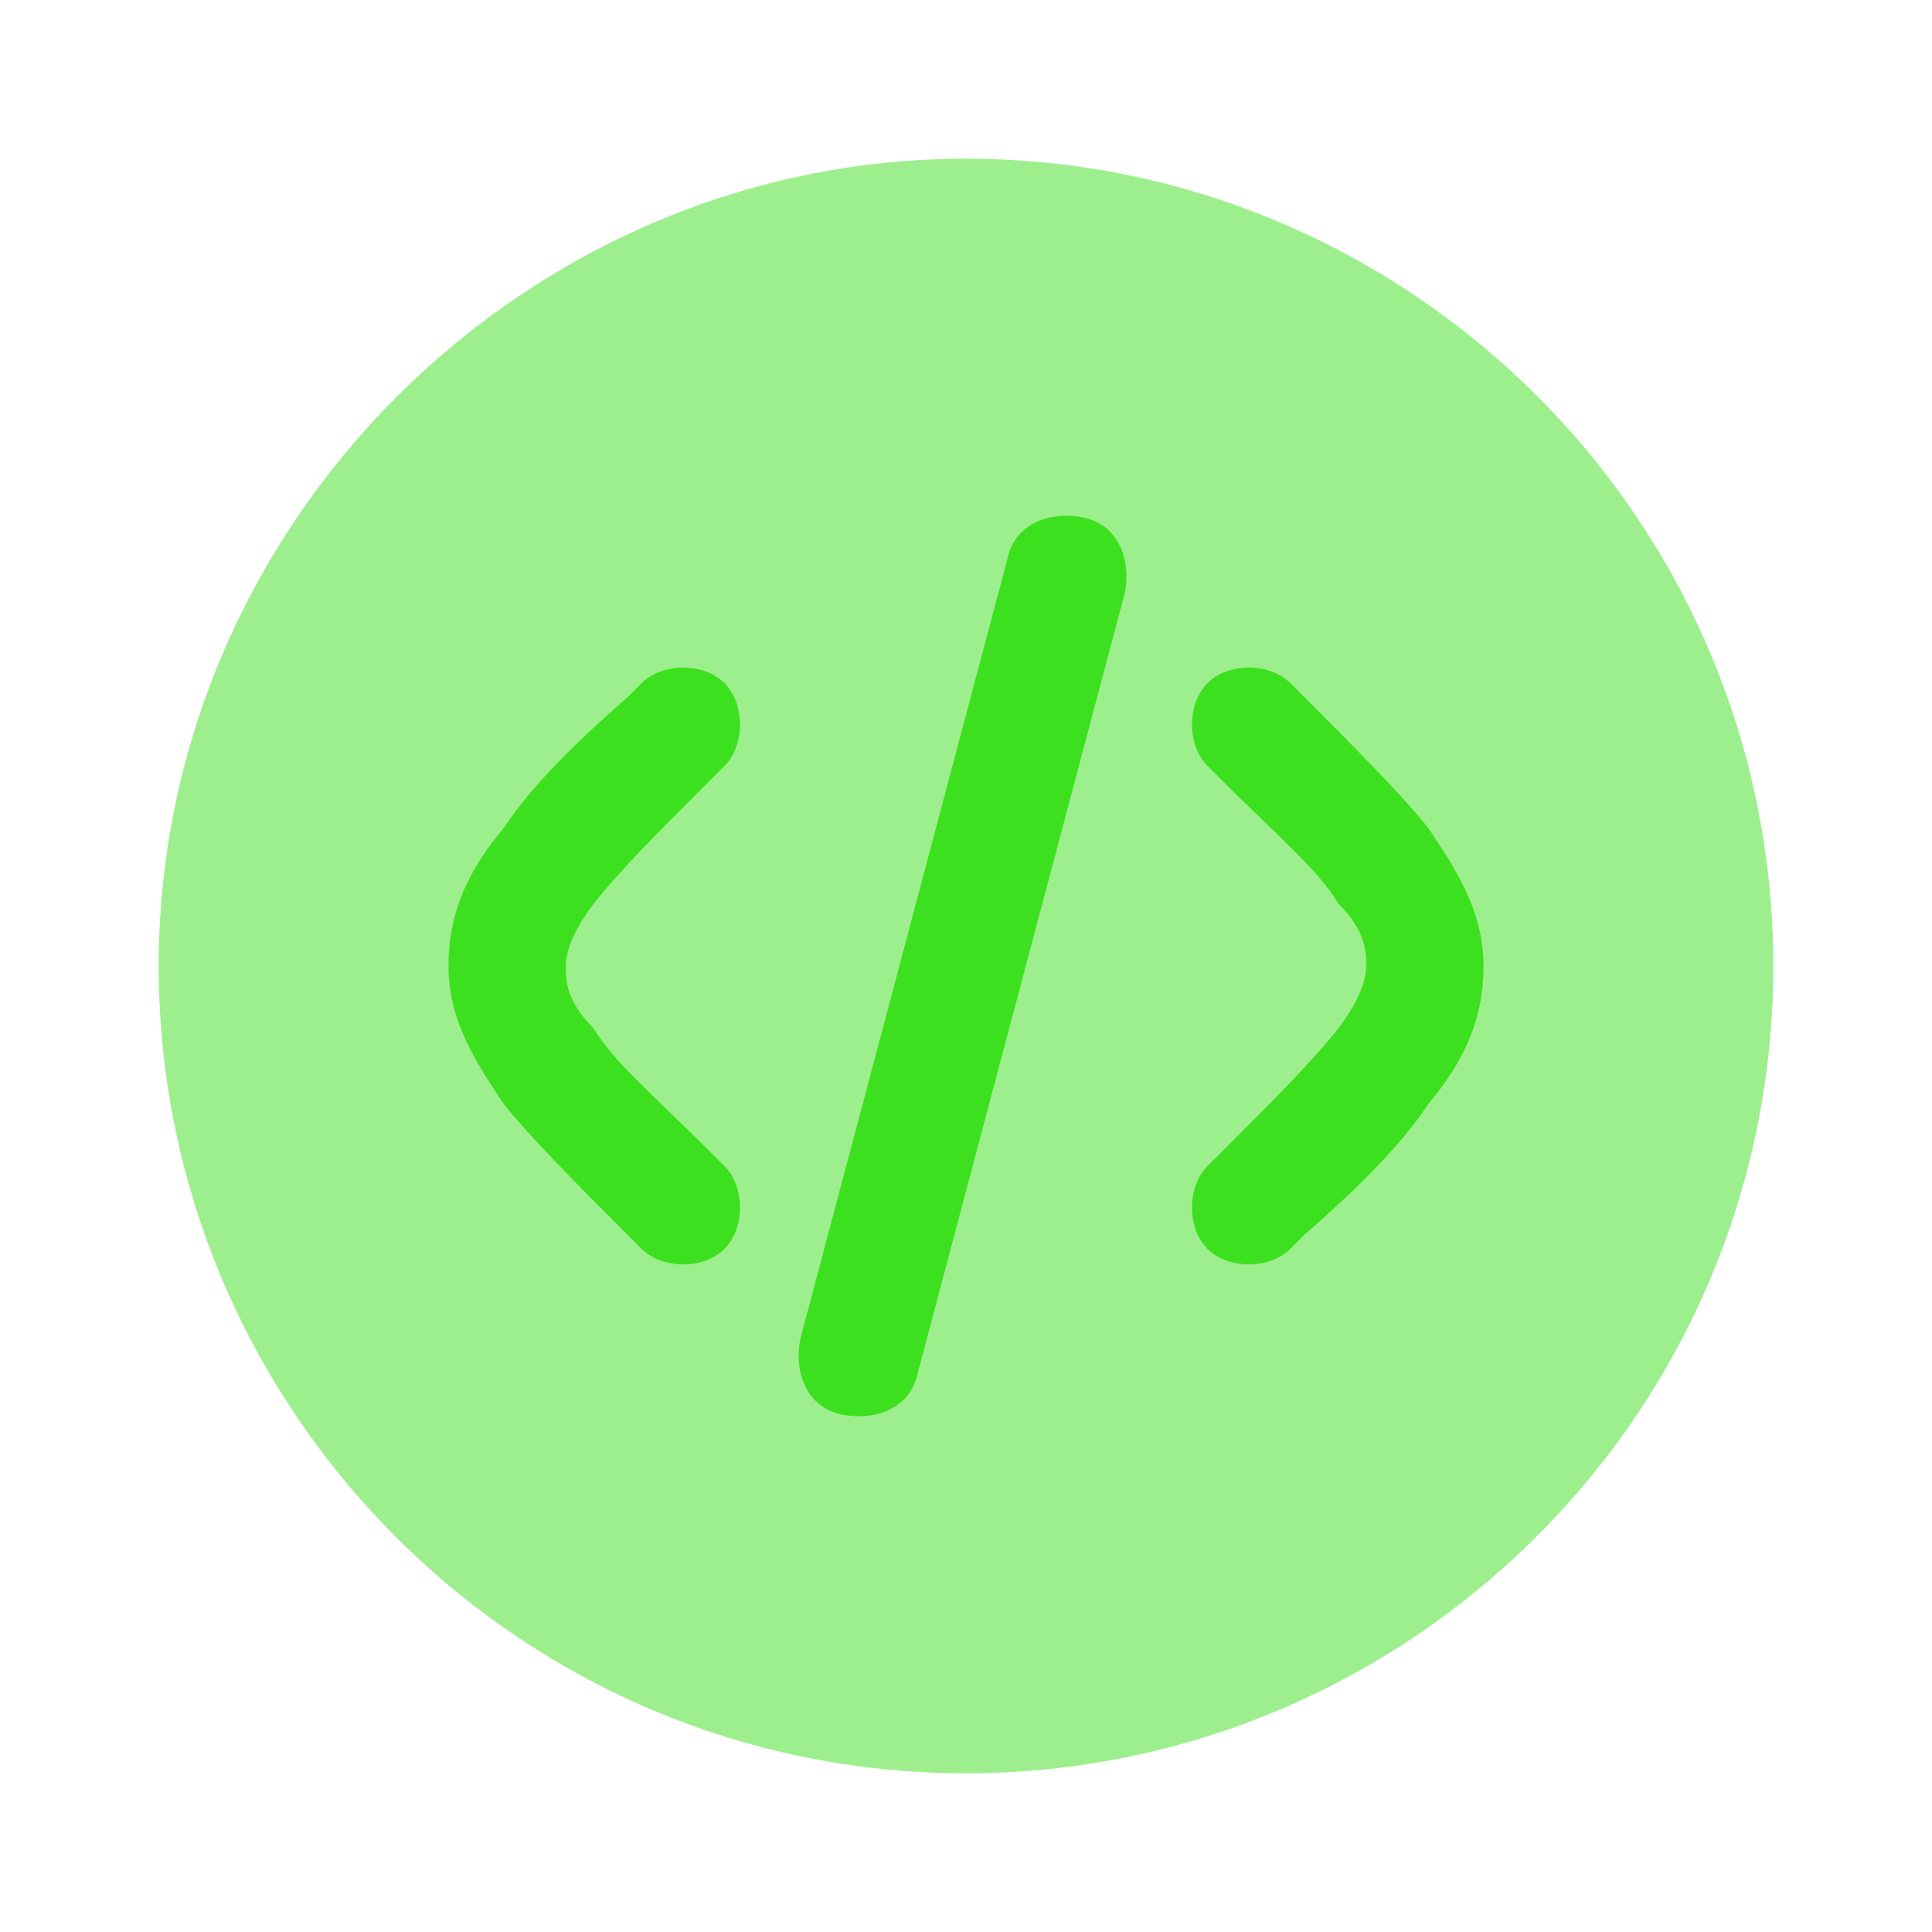 <svg xmlns="http://www.w3.org/2000/svg" viewBox="0 0 28 28"><defs><style>.cls-1{isolation:isolate;opacity:.5;fill:#3de01e}</style></defs><g id="Layer_1"><path d="M14 25.7c6.4 0 11.7-5.2 11.7-11.7S20.4 2.3 14 2.3 2.3 7.6 2.3 14 7.5 25.7 14 25.7z" class="cls-1"/><path fill="#3de01e" d="M15.7 7.5c.5.1.7.6.6 1.1l-3 11.3c-.1.5-.6.7-1.1.6-.5-.1-.7-.6-.6-1.1l3-11.3c.1-.5.6-.7 1.1-.6zm1.8 2.4c.3-.3.9-.3 1.2 0l.2.2c.7.7 1.4 1.4 1.8 1.9.4.6.8 1.2.8 2s-.3 1.4-.8 2c-.4.6-1 1.2-1.8 1.9l-.2.2c-.3.3-.9.3-1.2 0-.3-.3-.3-.9 0-1.2l.2-.2c.8-.8 1.3-1.3 1.7-1.8.3-.4.4-.7.4-.9s0-.5-.4-.9c-.3-.5-.9-1-1.7-1.8l-.2-.2c-.3-.3-.3-.9 0-1.2zm-8.2 0c.3-.3.9-.3 1.2 0s.3.9 0 1.2l-.2.2c-.8.8-1.3 1.3-1.7 1.8-.3.4-.4.7-.4.9s0 .5.4.9c.3.5.9 1 1.7 1.8l.2.2c.3.3.3.9 0 1.2-.3.3-.9.3-1.2 0l-.2-.2c-.7-.7-1.4-1.4-1.8-1.9-.4-.6-.8-1.2-.8-2s.3-1.4.8-2c.4-.6 1-1.2 1.8-1.9l.2-.2zm36.6-5.4c-.8-1-1.2-1.5-1.7-1.4-.5 0-.7.7-1.1 1.9v.3c-.2.3-.3.5-.4.6s-.3.2-.6.3h-.3c-1.2.6-1.8.8-1.8 1.3s.4.9 1.4 1.7l.3.2c.3.2.4.3.5.5 0 .2 0 .3.1.7v.3c.1 1.3.2 1.9.6 2.1.4.2 1-.1 2-.8l.3-.2c.3-.2.5-.3.6-.3.2 0 .4 0 .7.1h.3c1.2.4 1.9.6 2.2.2.3-.3.2-1-.2-2.2v-.3c-.2-.4-.2-.5-.2-.7 0-.2.1-.3.3-.6l.2-.3c.7-1.1 1-1.6.8-2-.2-.4-.9-.5-2.1-.5h-.3c-.4 0-.5 0-.7-.1-.2 0-.3-.2-.5-.5l-.2-.3z"/><path d="M41.8-.8c1.1-1.3 1.6-2 2.3-1.9.6.1.9.9 1.5 2.5l.2.4c.2.4.3.7.4.8.2.2.4.3.8.4l.4.2c1.6.6 2.4.9 2.5 1.6 0 .6-.6 1.2-1.9 2.2l-.3.3c-.4.3-.6.5-.7.7-.1.2-.1.4-.2.9v.4c-.2 1.7-.2 2.5-.8 2.8-.6.3-1.3-.2-2.7-1.1l-.4-.2c-.4-.3-.6-.4-.8-.4-.2 0-.5 0-.9.1h-.4c-1.7.5-2.5.8-2.9.3-.4-.5-.2-1.3.2-2.9v-.4c.2-.5.3-.7.3-.9 0-.2-.2-.4-.4-.8l-.2-.4c-.9-1.4-1.3-2.1-1-2.7.3-.6 1.1-.6 2.8-.7h.4c.5 0 .7 0 .9-.2.2-.1.4-.3.7-.7l.3-.3z" class="cls-1"/></g></svg>